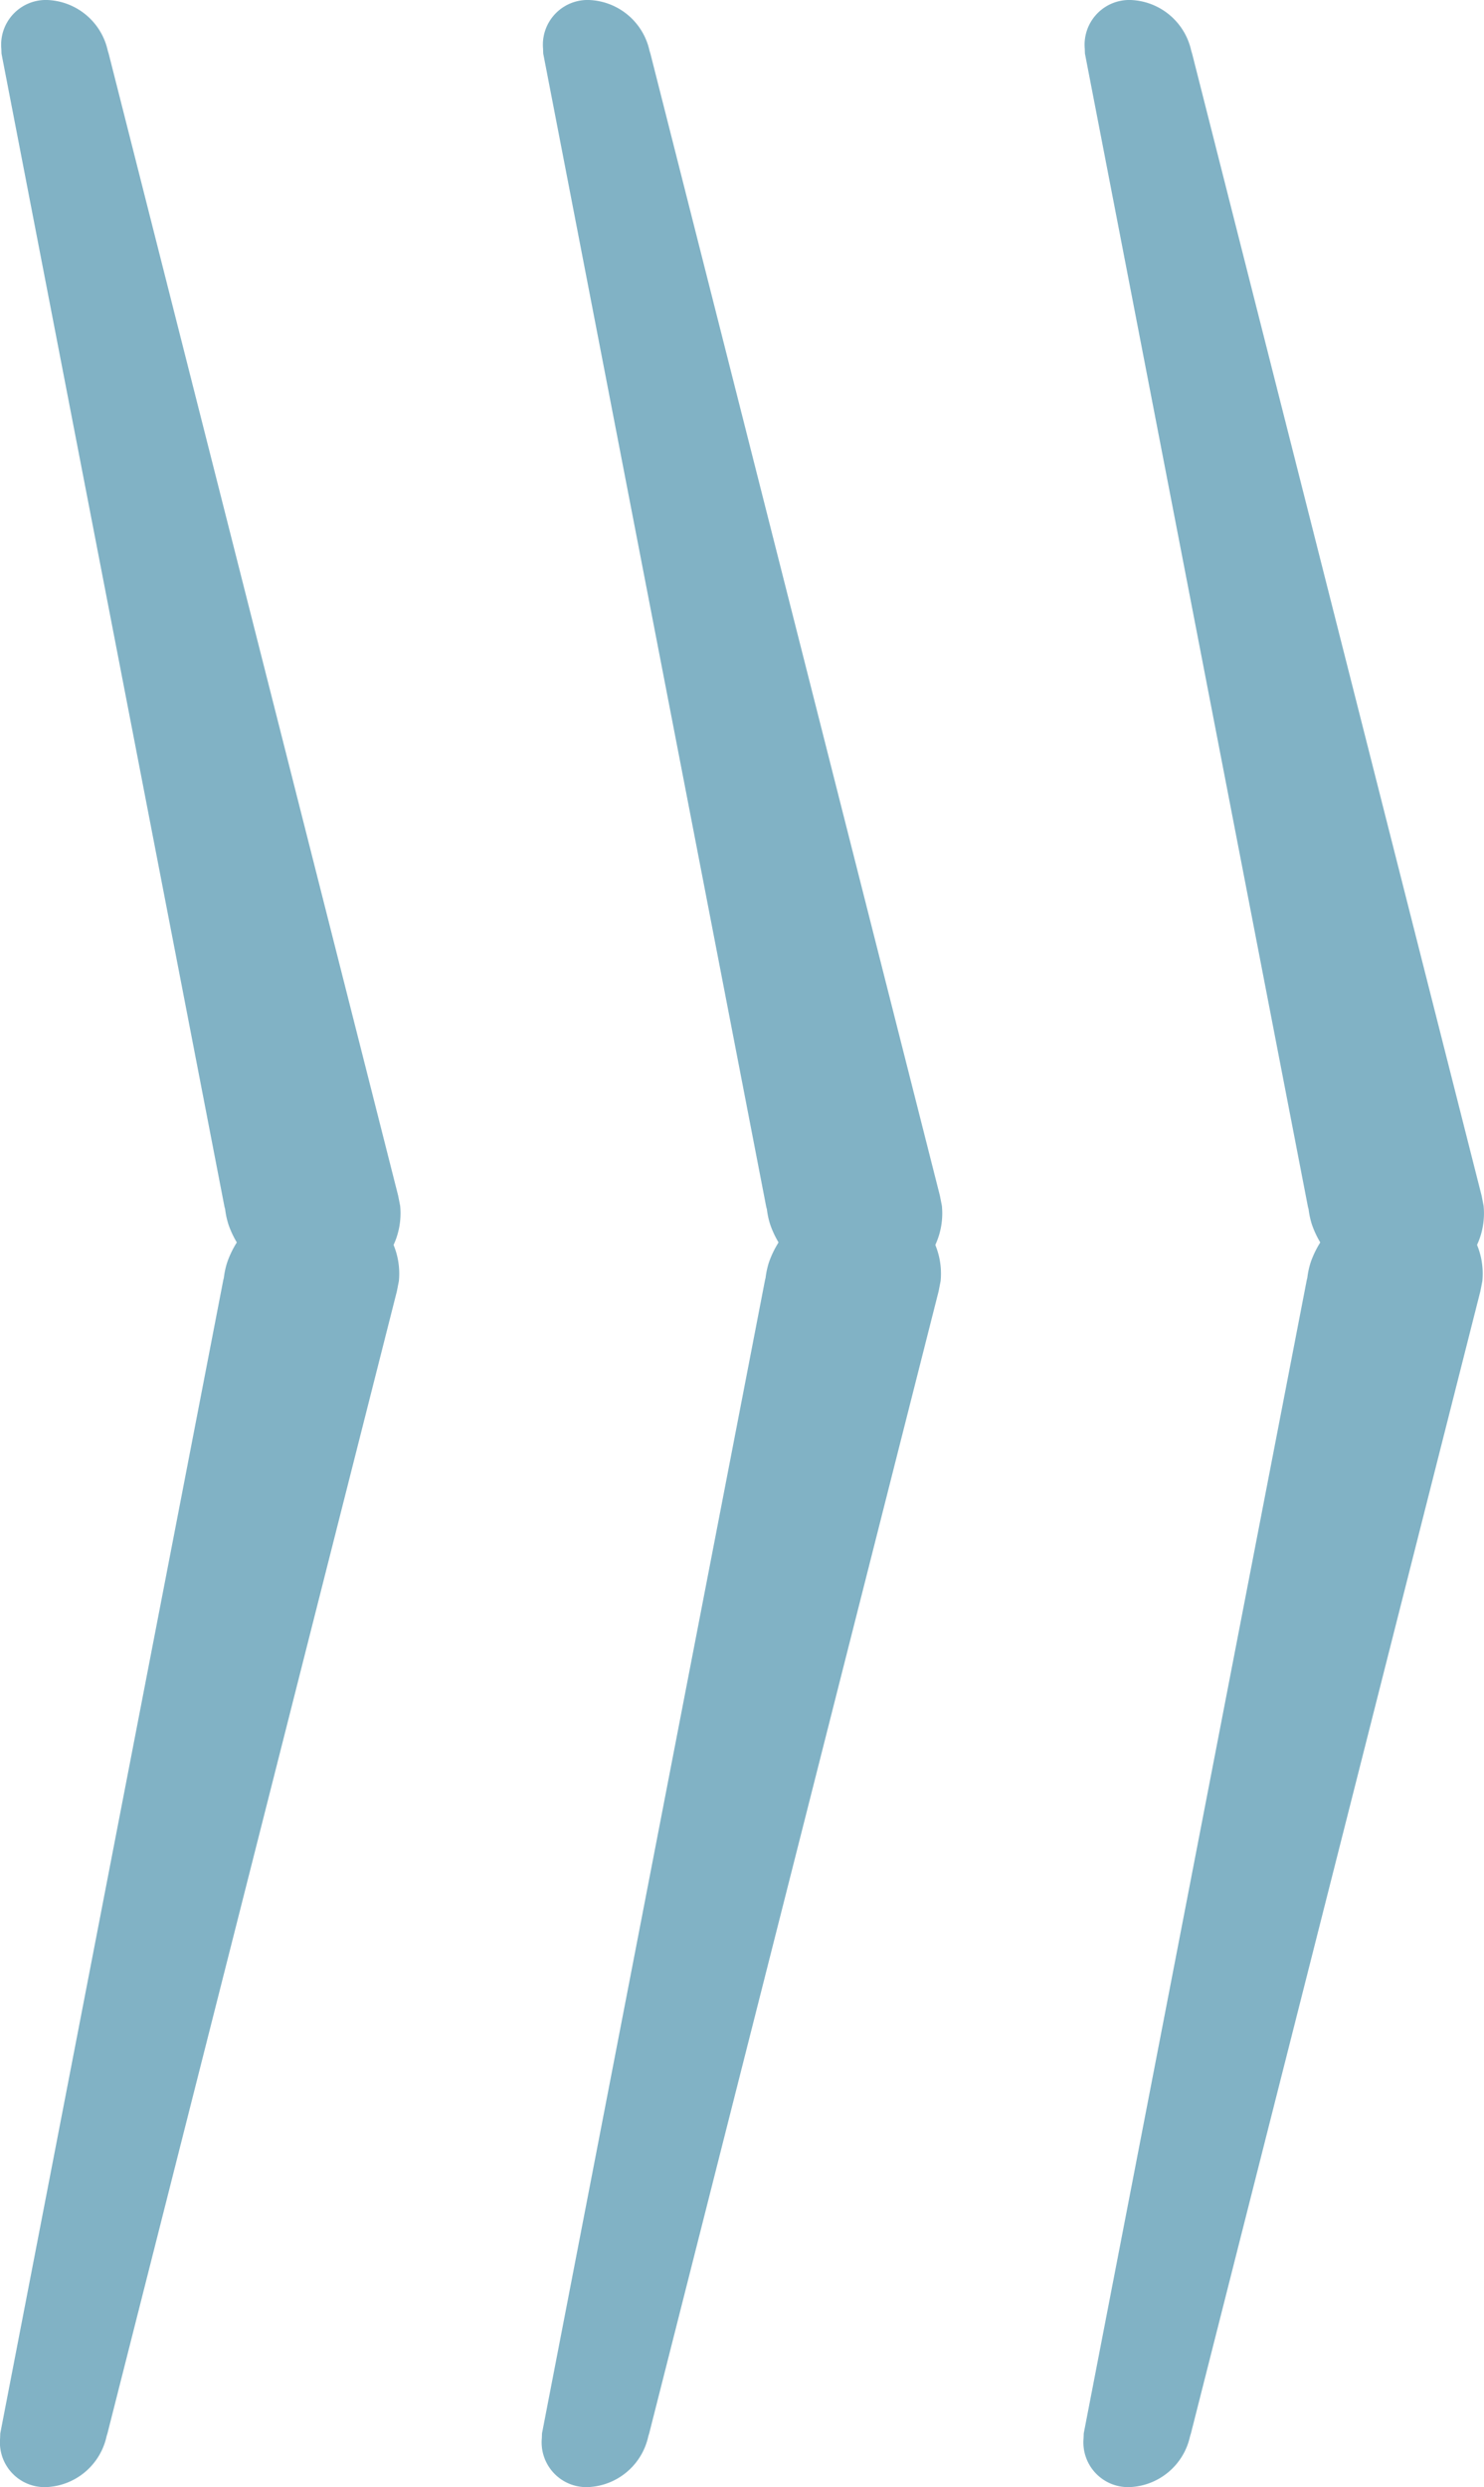 <svg xmlns="http://www.w3.org/2000/svg" width="61.323" height="102.729" viewBox="0 0 61.323 102.729">
  <g id="Group_284" data-name="Group 284" transform="translate(-1690.114 -787.135)">
    <path id="Path_168" data-name="Path 168" d="M9.344,49.851.129,2.214l-.007-.2A1.847,1.847,0,0,1,2.022,0a2.664,2.664,0,0,1,2.5,2.1l.036.116L16.52,49.388l.082.418a3.115,3.115,0,0,1-2.553,3.378,3.988,3.988,0,0,1-4.54-2.6,3.392,3.392,0,0,1-.139-.64Z" transform="translate(1690.047 787.135)" fill="#81b2c5"/>
    <path id="Path_168-2" data-name="Path 168" d="M9.344,49.851.129,2.214l-.007-.2A1.847,1.847,0,0,1,2.022,0a2.664,2.664,0,0,1,2.5,2.1l.036.116L16.52,49.388l.082.418a3.115,3.115,0,0,1-2.553,3.378,3.988,3.988,0,0,1-4.54-2.6,3.392,3.392,0,0,1-.139-.64Z" transform="translate(1712.433 787.135)" fill="#81b2c5"/>
    <path id="Path_167" data-name="Path 167" d="M9.226,119.04.011,166.677l-.007.2a1.848,1.848,0,0,0,1.9,2.018,2.664,2.664,0,0,0,2.5-2.1l.036-.116L16.4,119.5l.082-.418a3.115,3.115,0,0,0-2.553-3.378,3.988,3.988,0,0,0-4.54,2.6,3.392,3.392,0,0,0-.139.64Z" transform="translate(1690.114 720.973)" fill="#81b2c5"/>
    <path id="Path_167-2" data-name="Path 167" d="M9.226,119.04.011,166.677l-.007.2a1.848,1.848,0,0,0,1.9,2.018,2.664,2.664,0,0,0,2.5-2.1l.036-.116L16.4,119.5l.082-.418a3.115,3.115,0,0,0-2.553-3.378,3.988,3.988,0,0,0-4.54,2.6,3.392,3.392,0,0,0-.139.64Z" transform="translate(1712.5 720.973)" fill="#81b2c5"/>
    <path id="Path_167-3" data-name="Path 167" d="M9.226,119.04.011,166.677l-.007.2a1.848,1.848,0,0,0,1.9,2.018,2.664,2.664,0,0,0,2.5-2.1l.036-.116L16.4,119.5l.082-.418a3.115,3.115,0,0,0-2.553-3.378,3.988,3.988,0,0,0-4.54,2.6,3.392,3.392,0,0,0-.139.64Z" transform="translate(1734.886 720.973)" fill="#81b2c5"/>
    <path id="Path_168-3" data-name="Path 168" d="M9.344,49.851.129,2.214l-.007-.2A1.847,1.847,0,0,1,2.022,0a2.664,2.664,0,0,1,2.5,2.1l.036.116L16.52,49.388l.082.418a3.115,3.115,0,0,1-2.553,3.378,3.988,3.988,0,0,1-4.54-2.6,3.392,3.392,0,0,1-.139-.64Z" transform="translate(1734.818 787.135)" fill="#81b2c5"/>
  </g>
</svg>
